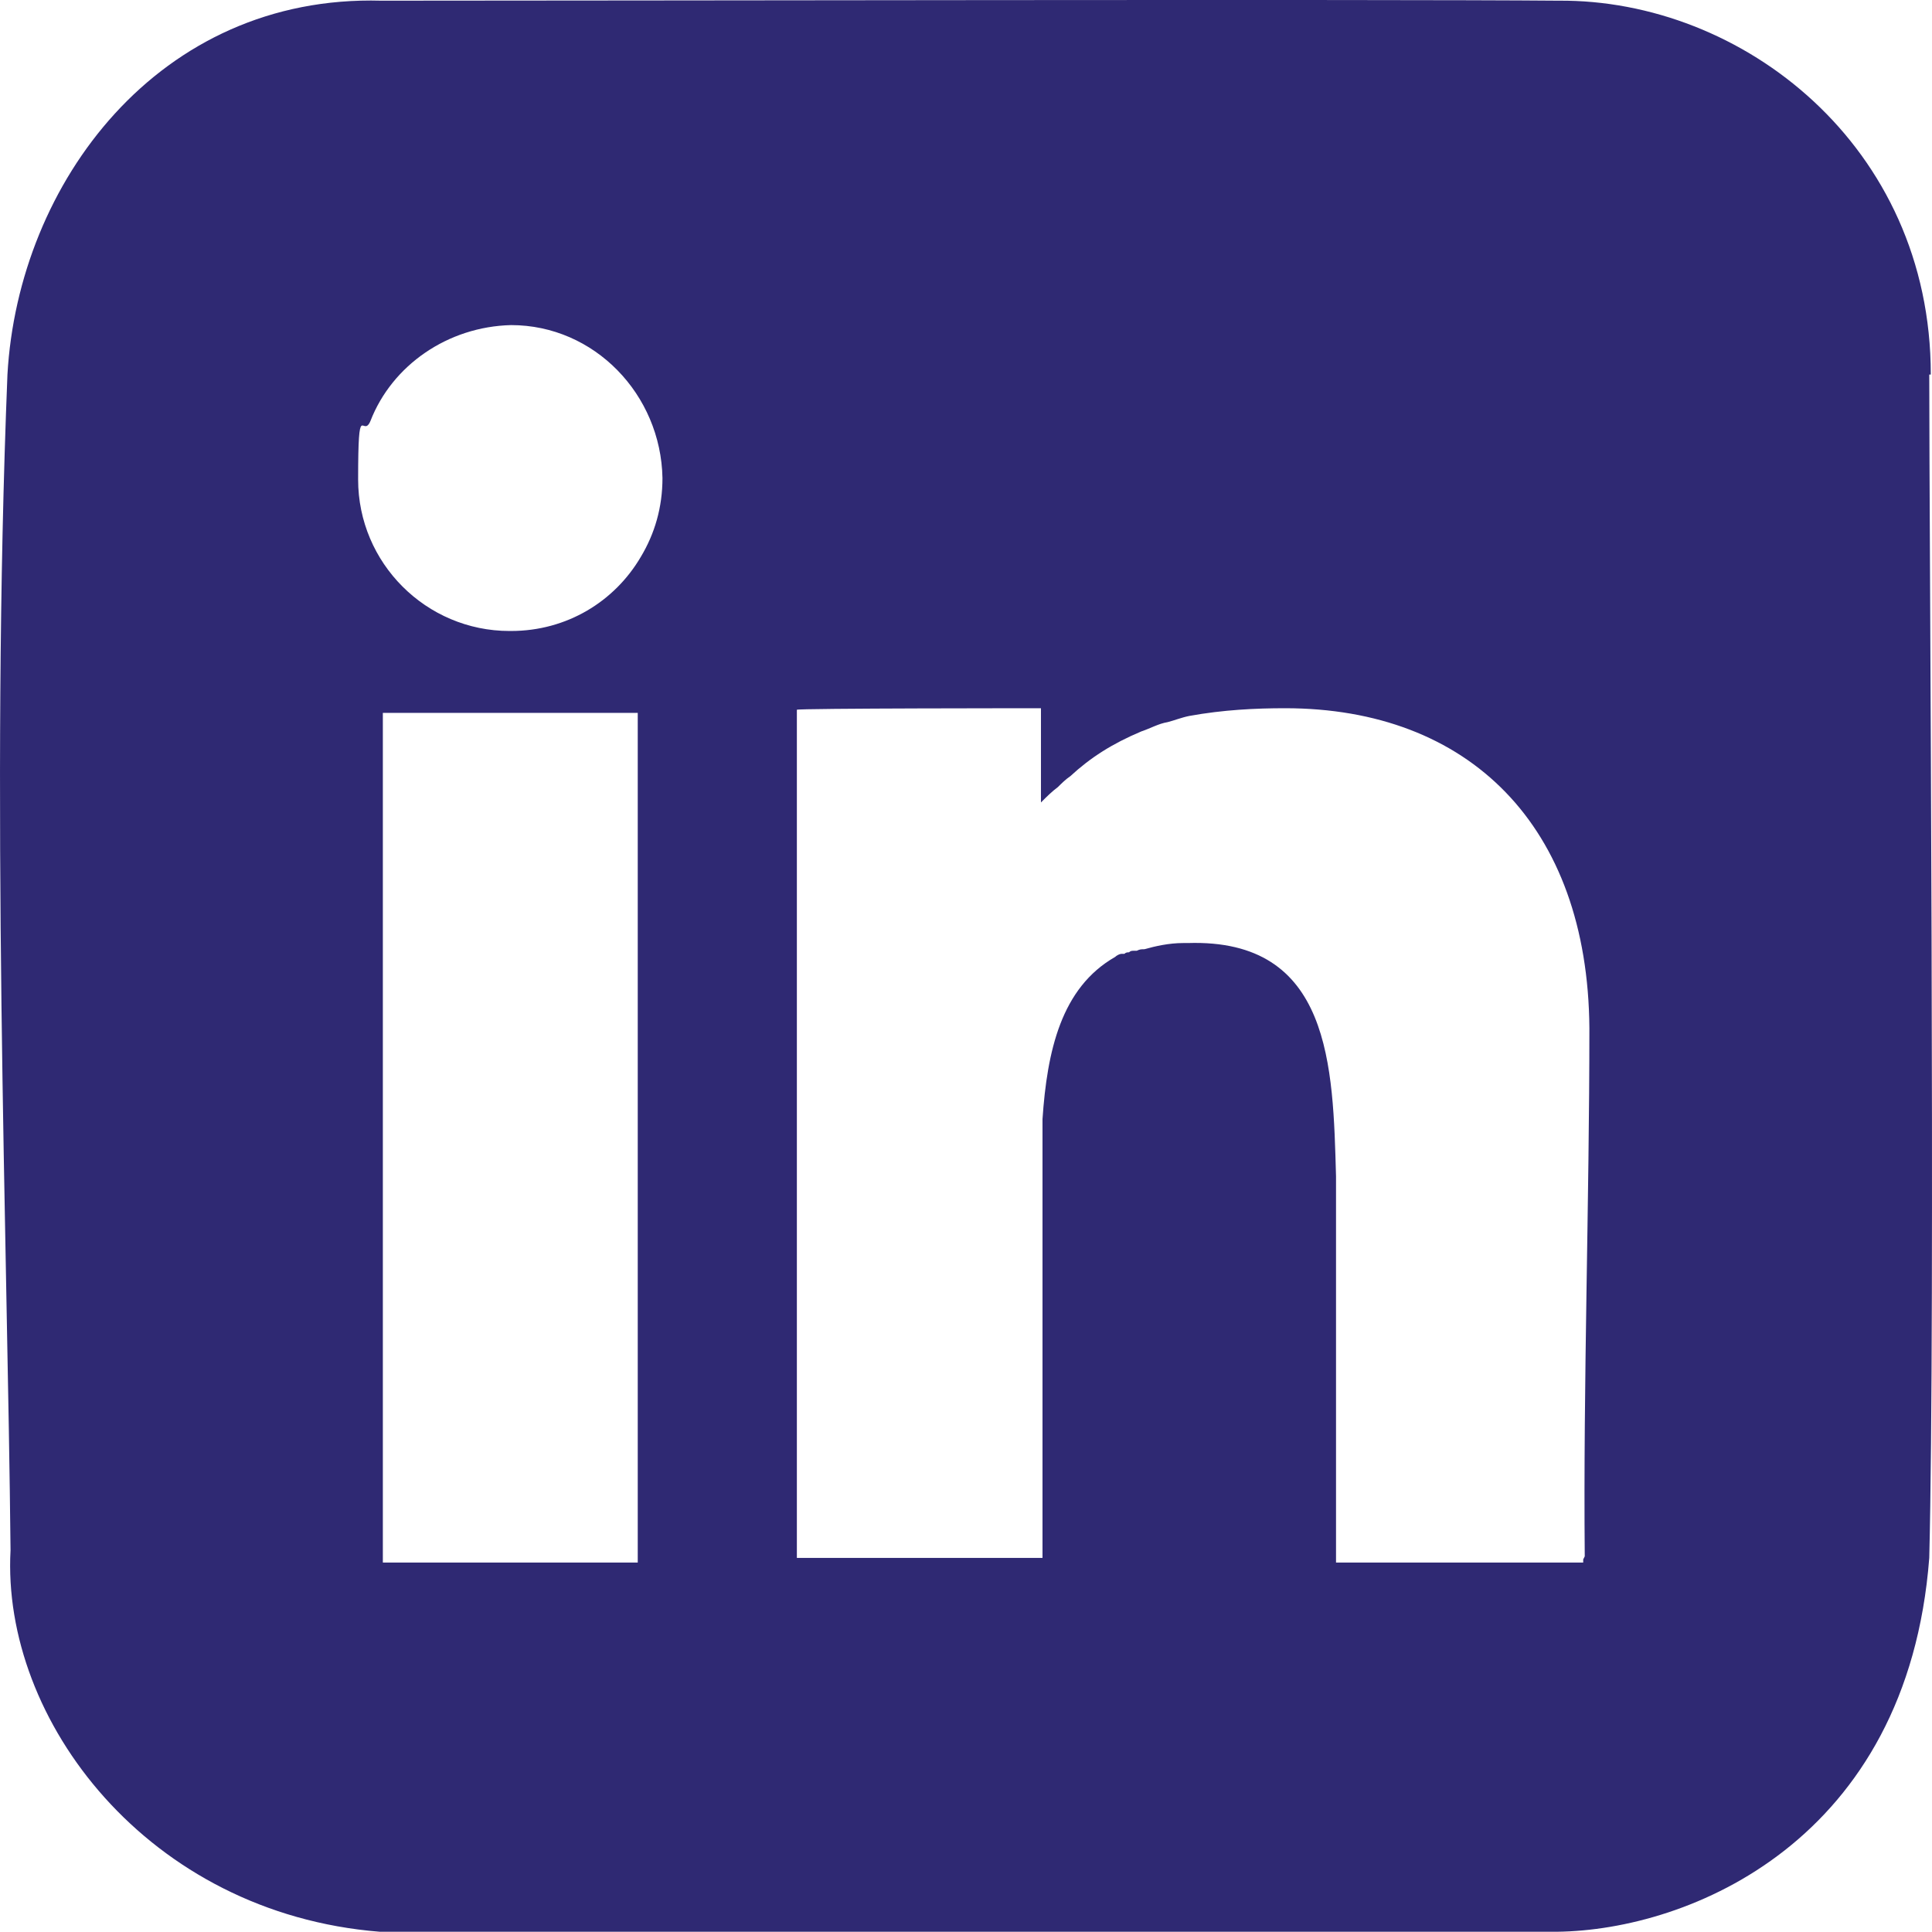 <?xml version="1.0" encoding="UTF-8"?>
<svg id="Calque_1" xmlns="http://www.w3.org/2000/svg" version="1.1" viewBox="0 0 125.06 125.044">
  <!-- Generator: Adobe Illustrator 30.0.0, SVG Export Plug-In . SVG Version: 2.1.1 Build 123)  -->
  <defs>
    <style>
      .st0 {
        fill: #2f2973;
        fill-rule: evenodd;
      }
    </style>
  </defs>
  <path class="st0" d="M124.982,24.244C124.982,9.444,112.782-.056,100.882.044,89.782-.056,39.982.044,24.682.044,10.282-.356,1.182,11.844.482,24.244c-1.1,27.3,0,56.1.2,76.1-.6,11,8.9,23.5,23.9,24.7h76.2c8.6-.1,22.7-5.9,24.1-24.2.4-15.9,0-65.9,0-76.6h.1ZM41.182,101.144h-16.4v-.2h0v-54.8h16.5v55h-.1ZM32.982,40.844c-5.4,0-9.8-4.4-9.8-9.8s.3-2.6.8-3.8c1.4-3.6,5-6.1,9.1-6.2,5.4,0,9.7,4.5,9.8,9.9,0,1.9-.5,3.6-1.4,5.1-1.7,2.9-4.8,4.8-8.4,4.8l-.1 0ZM102.482,100.944h0v.2h-16v-25c-.2-7.1-.3-15.4-9.6-15.1h-.3c-.9,0-1.8.2-2.5.4h0c-.2,0-.3,0-.5.1h-.2c-.1,0-.2,0-.3.1-.1,0-.2,0-.3.1h-.2c-.1,0-.3.1-.4.2h0c-3.5,2-4.4,6.1-4.7,10.5v28.2c.1,0,0,0,0,0v.2h-15.9v-.2h0v-54.7h0c0-.1,15.8-.1,15.8-.1h0v6.1c.4-.4.7-.7,1.1-1,.2-.2.5-.5.8-.7,1.3-1.2,2.7-2.1,4.6-2.9.6-.2,1.1-.5,1.7-.6.4-.1.9-.3,1.4-.4,2.2-.4,4.3-.5,6.2-.5,11.9,0,19.6,7.6,19.7,20.7,0,11.3-.4,22.9-.3,34.2l-.1.2Z"/>
</svg>